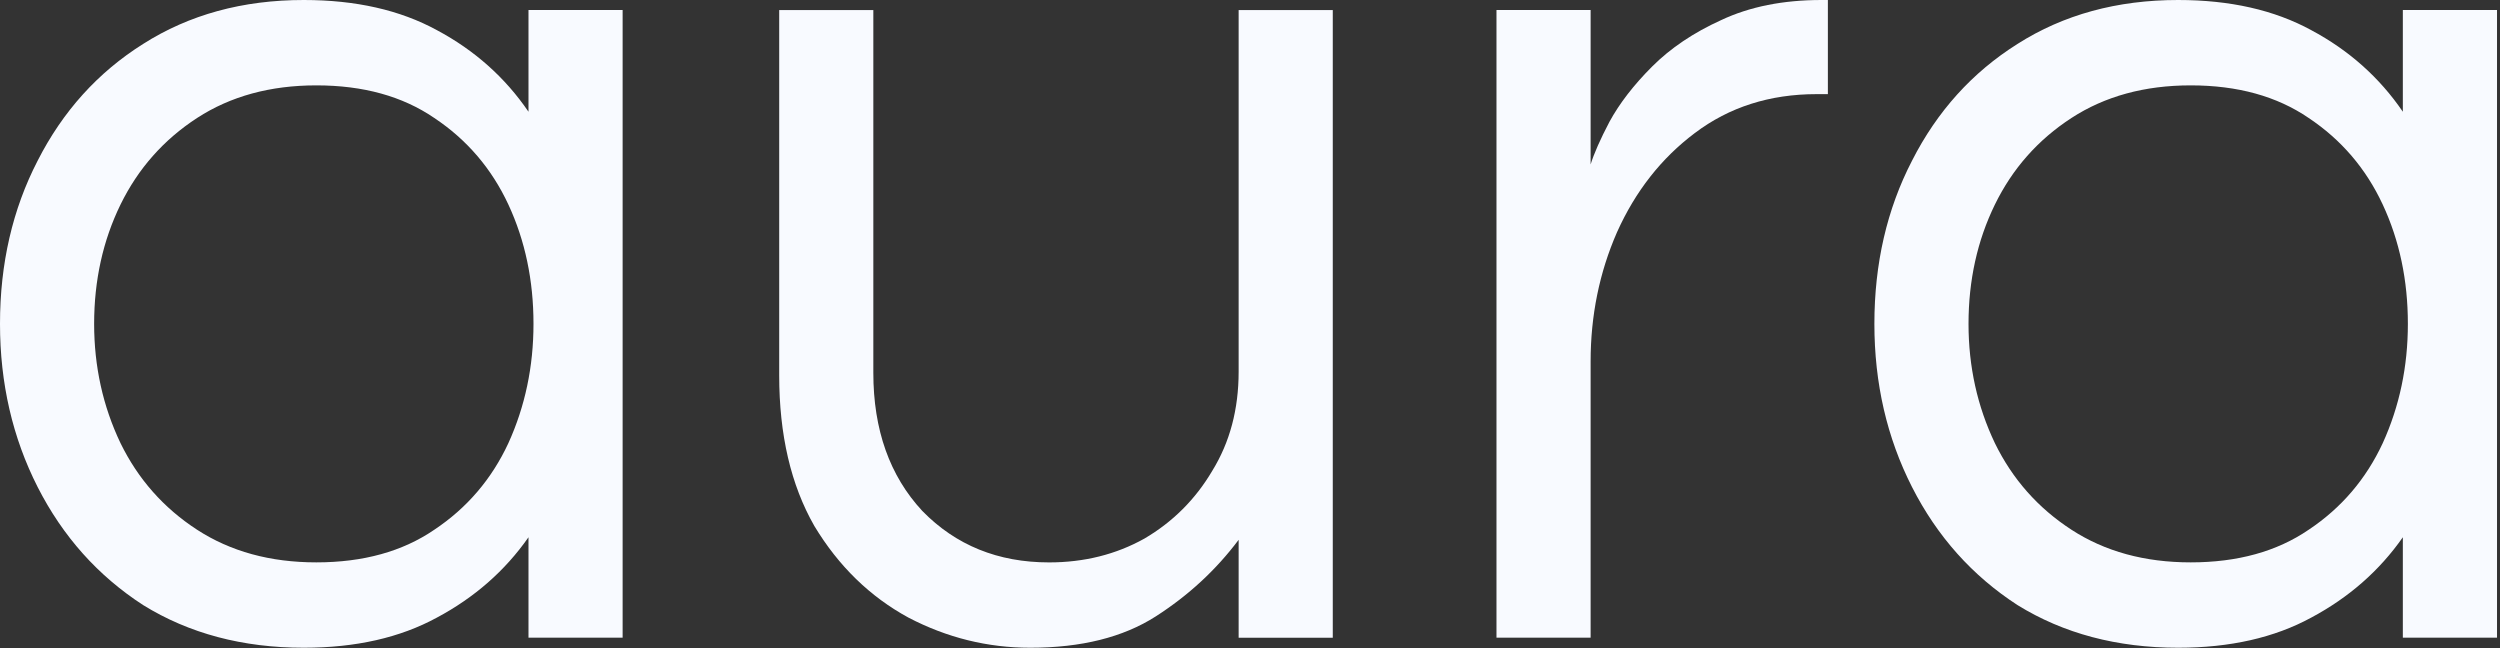 <svg width="81" height="21" viewBox="0 0 81 21" fill="none" xmlns="http://www.w3.org/2000/svg">
<rect x="0" y="0" width="81" height="21" fill="#333333" stroke="none"/>
<g id="aura">
<path id="Vector" d="M70.572 20.987C68.593 20.987 66.857 20.526 65.366 19.604C63.902 18.655 62.763 17.38 61.95 15.781C61.136 14.181 60.73 12.418 60.73 10.493C60.73 8.541 61.136 6.779 61.95 5.206C62.763 3.606 63.902 2.345 65.366 1.424C66.857 0.475 68.593 0 70.572 0C72.253 0 73.69 0.325 74.883 0.976C76.103 1.627 77.093 2.508 77.852 3.62V0.325H80.903V20.661H77.852V17.407C77.093 18.492 76.103 19.36 74.883 20.011C73.69 20.661 72.253 20.987 70.572 20.987ZM70.979 18.221C72.497 18.221 73.772 17.868 74.802 17.163C75.859 16.459 76.659 15.523 77.201 14.357C77.744 13.164 78.015 11.876 78.015 10.493C78.015 9.083 77.744 7.795 77.201 6.629C76.659 5.464 75.859 4.528 74.802 3.823C73.772 3.118 72.497 2.766 70.979 2.766C69.487 2.766 68.2 3.118 67.115 3.823C66.03 4.528 65.203 5.464 64.634 6.629C64.065 7.795 63.78 9.083 63.78 10.493C63.78 11.876 64.065 13.164 64.634 14.357C65.203 15.523 66.03 16.459 67.115 17.163C68.2 17.868 69.487 18.221 70.979 18.221Z" fill="#F8FAFF"/>
<path id="Vector_2" d="M48.486 20.661V0.325H51.536V5.328C51.645 4.976 51.848 4.515 52.147 3.945C52.472 3.349 52.933 2.752 53.529 2.156C54.126 1.559 54.871 1.057 55.766 0.651C56.688 0.217 57.773 0 59.02 0H59.223V3.05H58.857C57.339 3.05 56.024 3.471 54.912 4.311C53.828 5.125 52.987 6.196 52.391 7.524C51.821 8.826 51.536 10.222 51.536 11.713V20.661H48.486Z" fill="#F8FAFF"/>
<path id="Vector_3" d="M33.38 20.987C31.997 20.987 30.682 20.662 29.435 20.011C28.188 19.333 27.171 18.344 26.385 17.042C25.625 15.714 25.246 14.087 25.246 12.162V0.326H28.296V12.08C28.296 13.924 28.825 15.415 29.882 16.554C30.967 17.666 32.336 18.222 33.99 18.222C35.129 18.222 36.159 17.964 37.081 17.449C38.003 16.907 38.735 16.175 39.278 15.253C39.847 14.331 40.132 13.26 40.132 12.04V0.326H43.182V20.662H40.132V17.49C39.4 18.466 38.505 19.293 37.447 19.971C36.39 20.648 35.034 20.987 33.38 20.987Z" fill="#F8FAFF"/>
<path id="Vector_4" d="M9.843 20.987C7.863 20.987 6.128 20.526 4.637 19.604C3.172 18.655 2.034 17.38 1.22 15.781C0.407 14.181 0 12.418 0 10.493C0 8.541 0.407 6.779 1.22 5.206C2.034 3.606 3.172 2.345 4.637 1.424C6.128 0.475 7.863 0 9.843 0C11.524 0 12.961 0.325 14.154 0.976C15.374 1.627 16.364 2.508 17.123 3.62V0.325H20.173V20.661H17.123V17.407C16.364 18.492 15.374 19.36 14.154 20.011C12.961 20.661 11.524 20.987 9.843 20.987ZM10.249 18.221C11.768 18.221 13.042 17.868 14.072 17.163C15.13 16.459 15.93 15.523 16.472 14.357C17.014 13.164 17.285 11.876 17.285 10.493C17.285 9.083 17.014 7.795 16.472 6.629C15.93 5.464 15.13 4.528 14.072 3.823C13.042 3.118 11.768 2.766 10.249 2.766C8.758 2.766 7.47 3.118 6.385 3.823C5.301 4.528 4.474 5.464 3.904 6.629C3.335 7.795 3.05 9.083 3.05 10.493C3.05 11.876 3.335 13.164 3.904 14.357C4.474 15.523 5.301 16.459 6.385 17.163C7.47 17.868 8.758 18.221 10.249 18.221Z" fill="#F8FAFF"/>
</g>
</svg>
